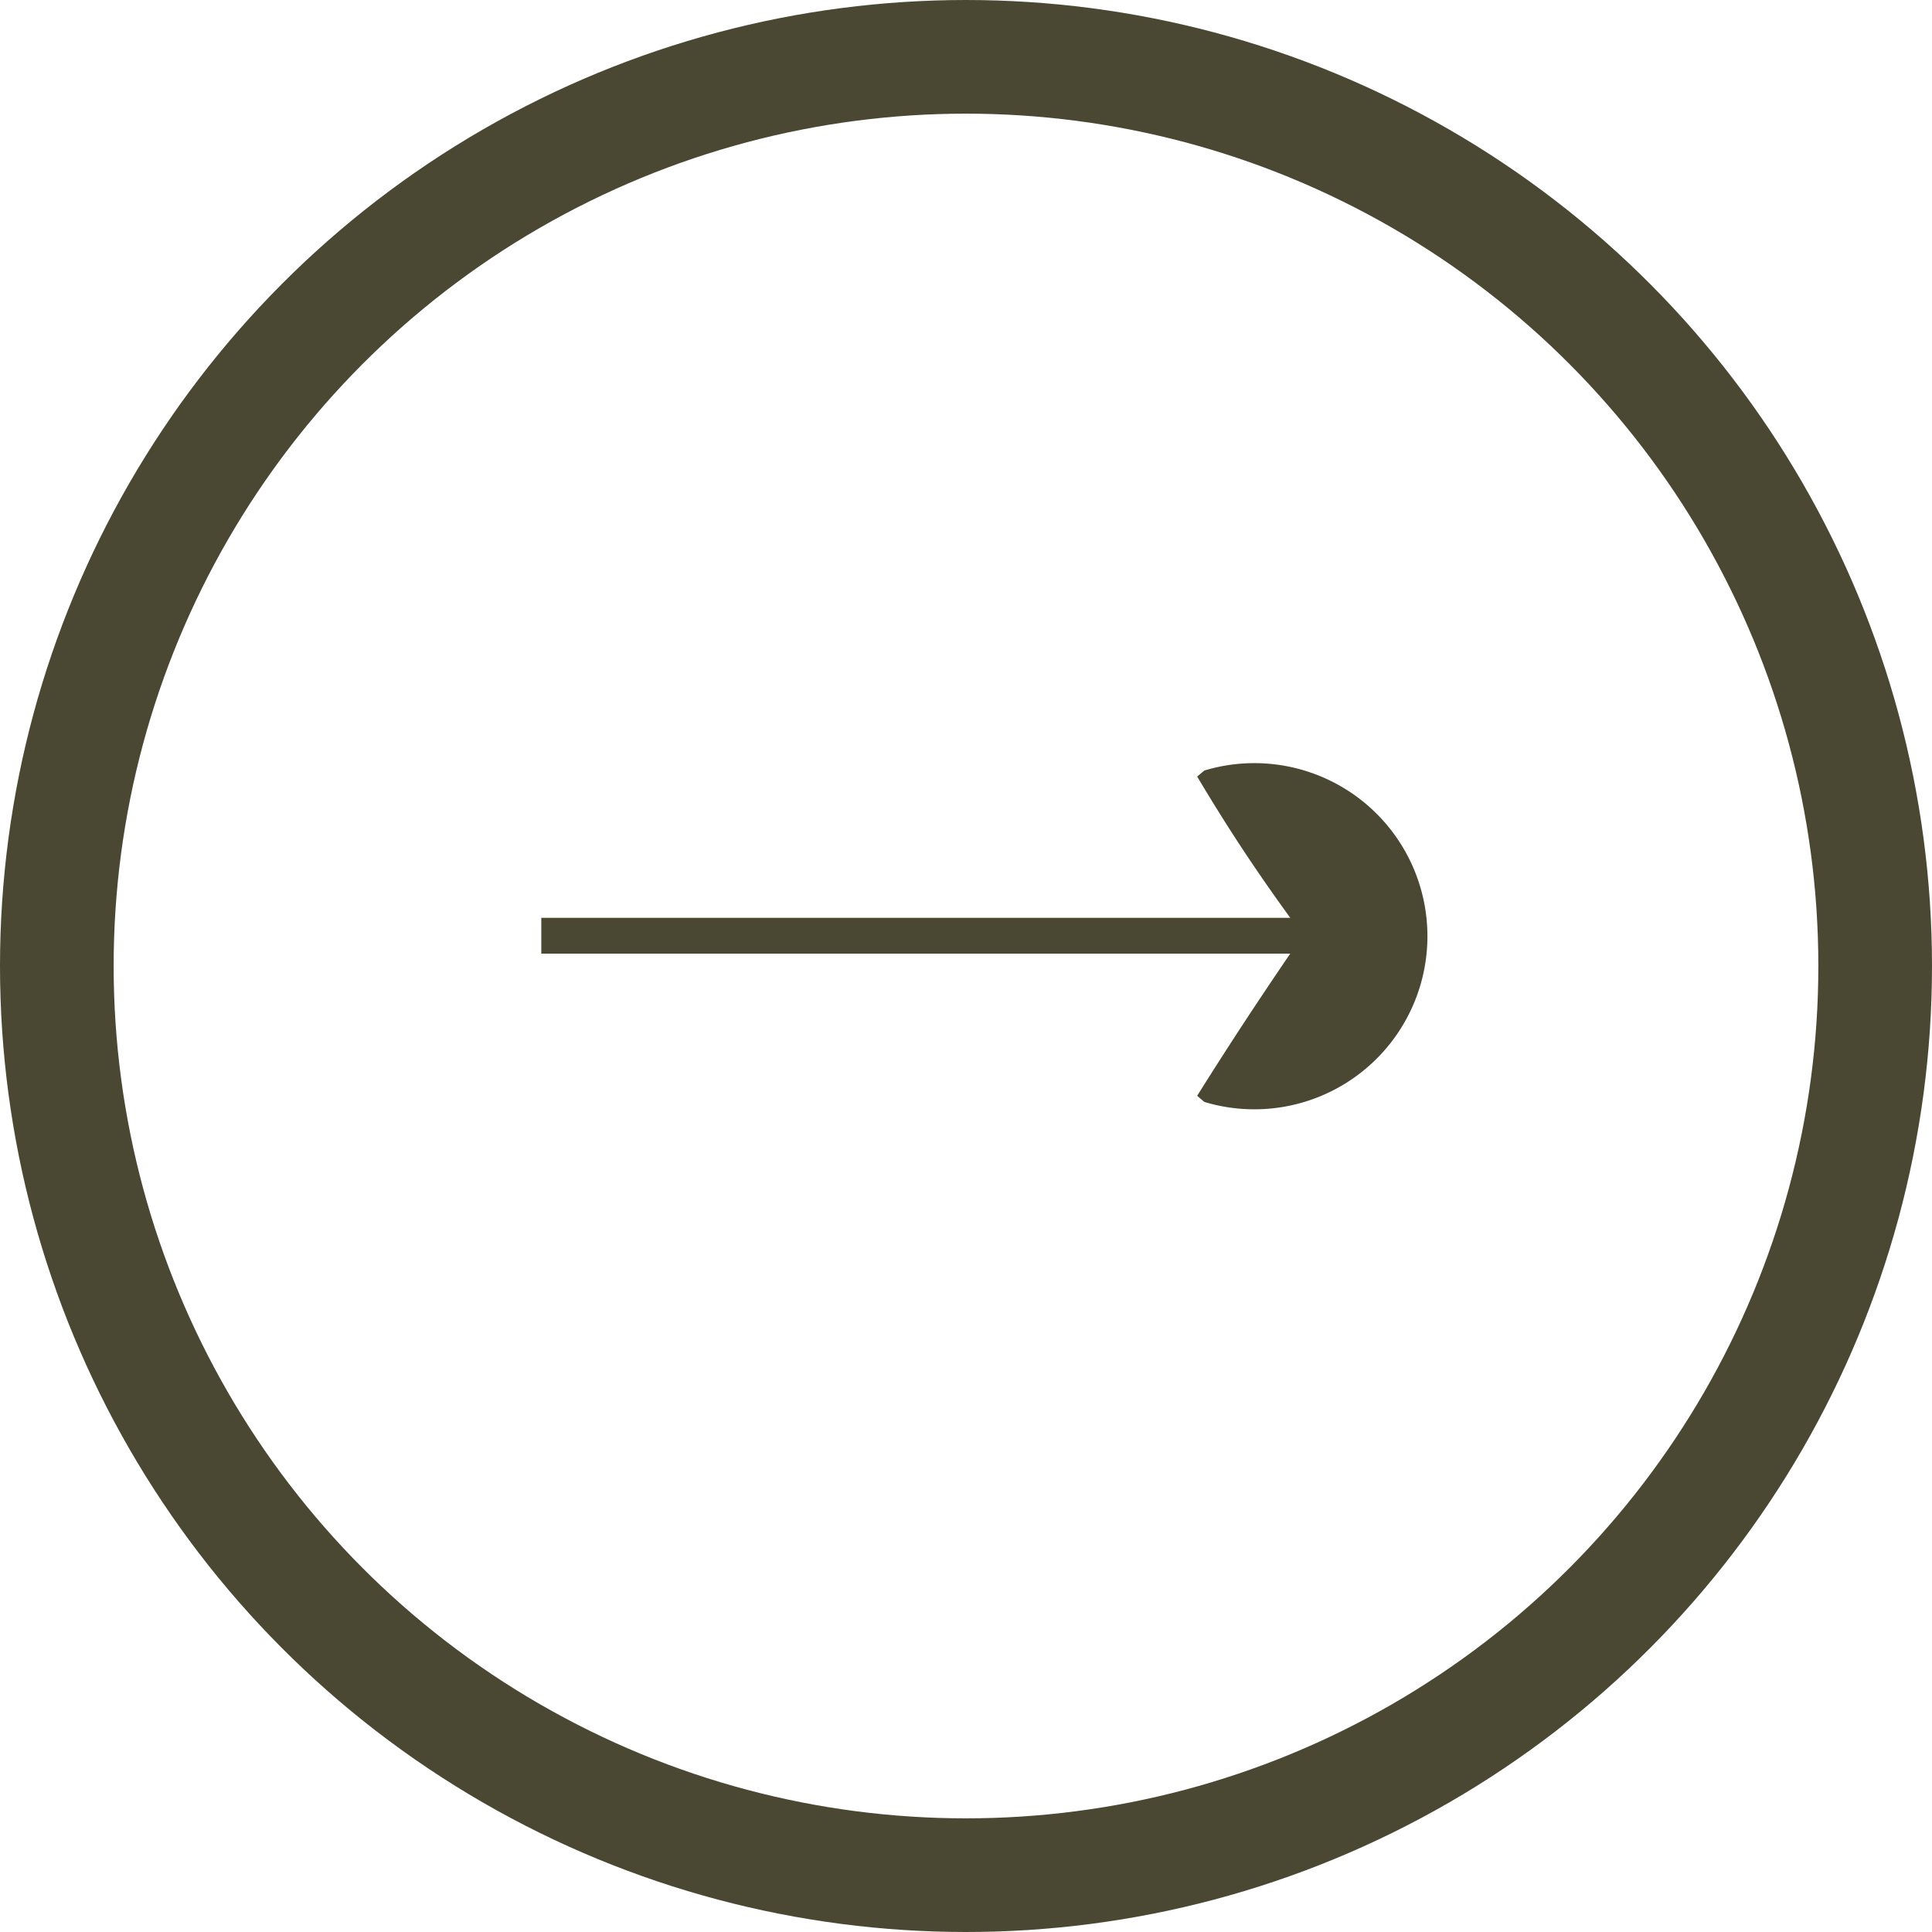 <svg xmlns="http://www.w3.org/2000/svg" width="17" height="17" viewBox="0 0 17 17"><g transform="translate(-1209.852 -7154.438)"><circle cx="8" cy="8" r="8" transform="translate(1210.352 7154.938)" fill="none" stroke="#4a4732" stroke-miterlimit="10" stroke-width="1"/><g transform="translate(-5 -987.925)"><path d="M1219.615,8150.439h6.59c-.3-.414-.54-.775-.819-1.243l.063-.053a1.523,1.523,0,1,1,0,2.916l-.063-.054c.288-.459.531-.828.819-1.251h-6.59Z" fill="#4a4732"/></g></g></svg>